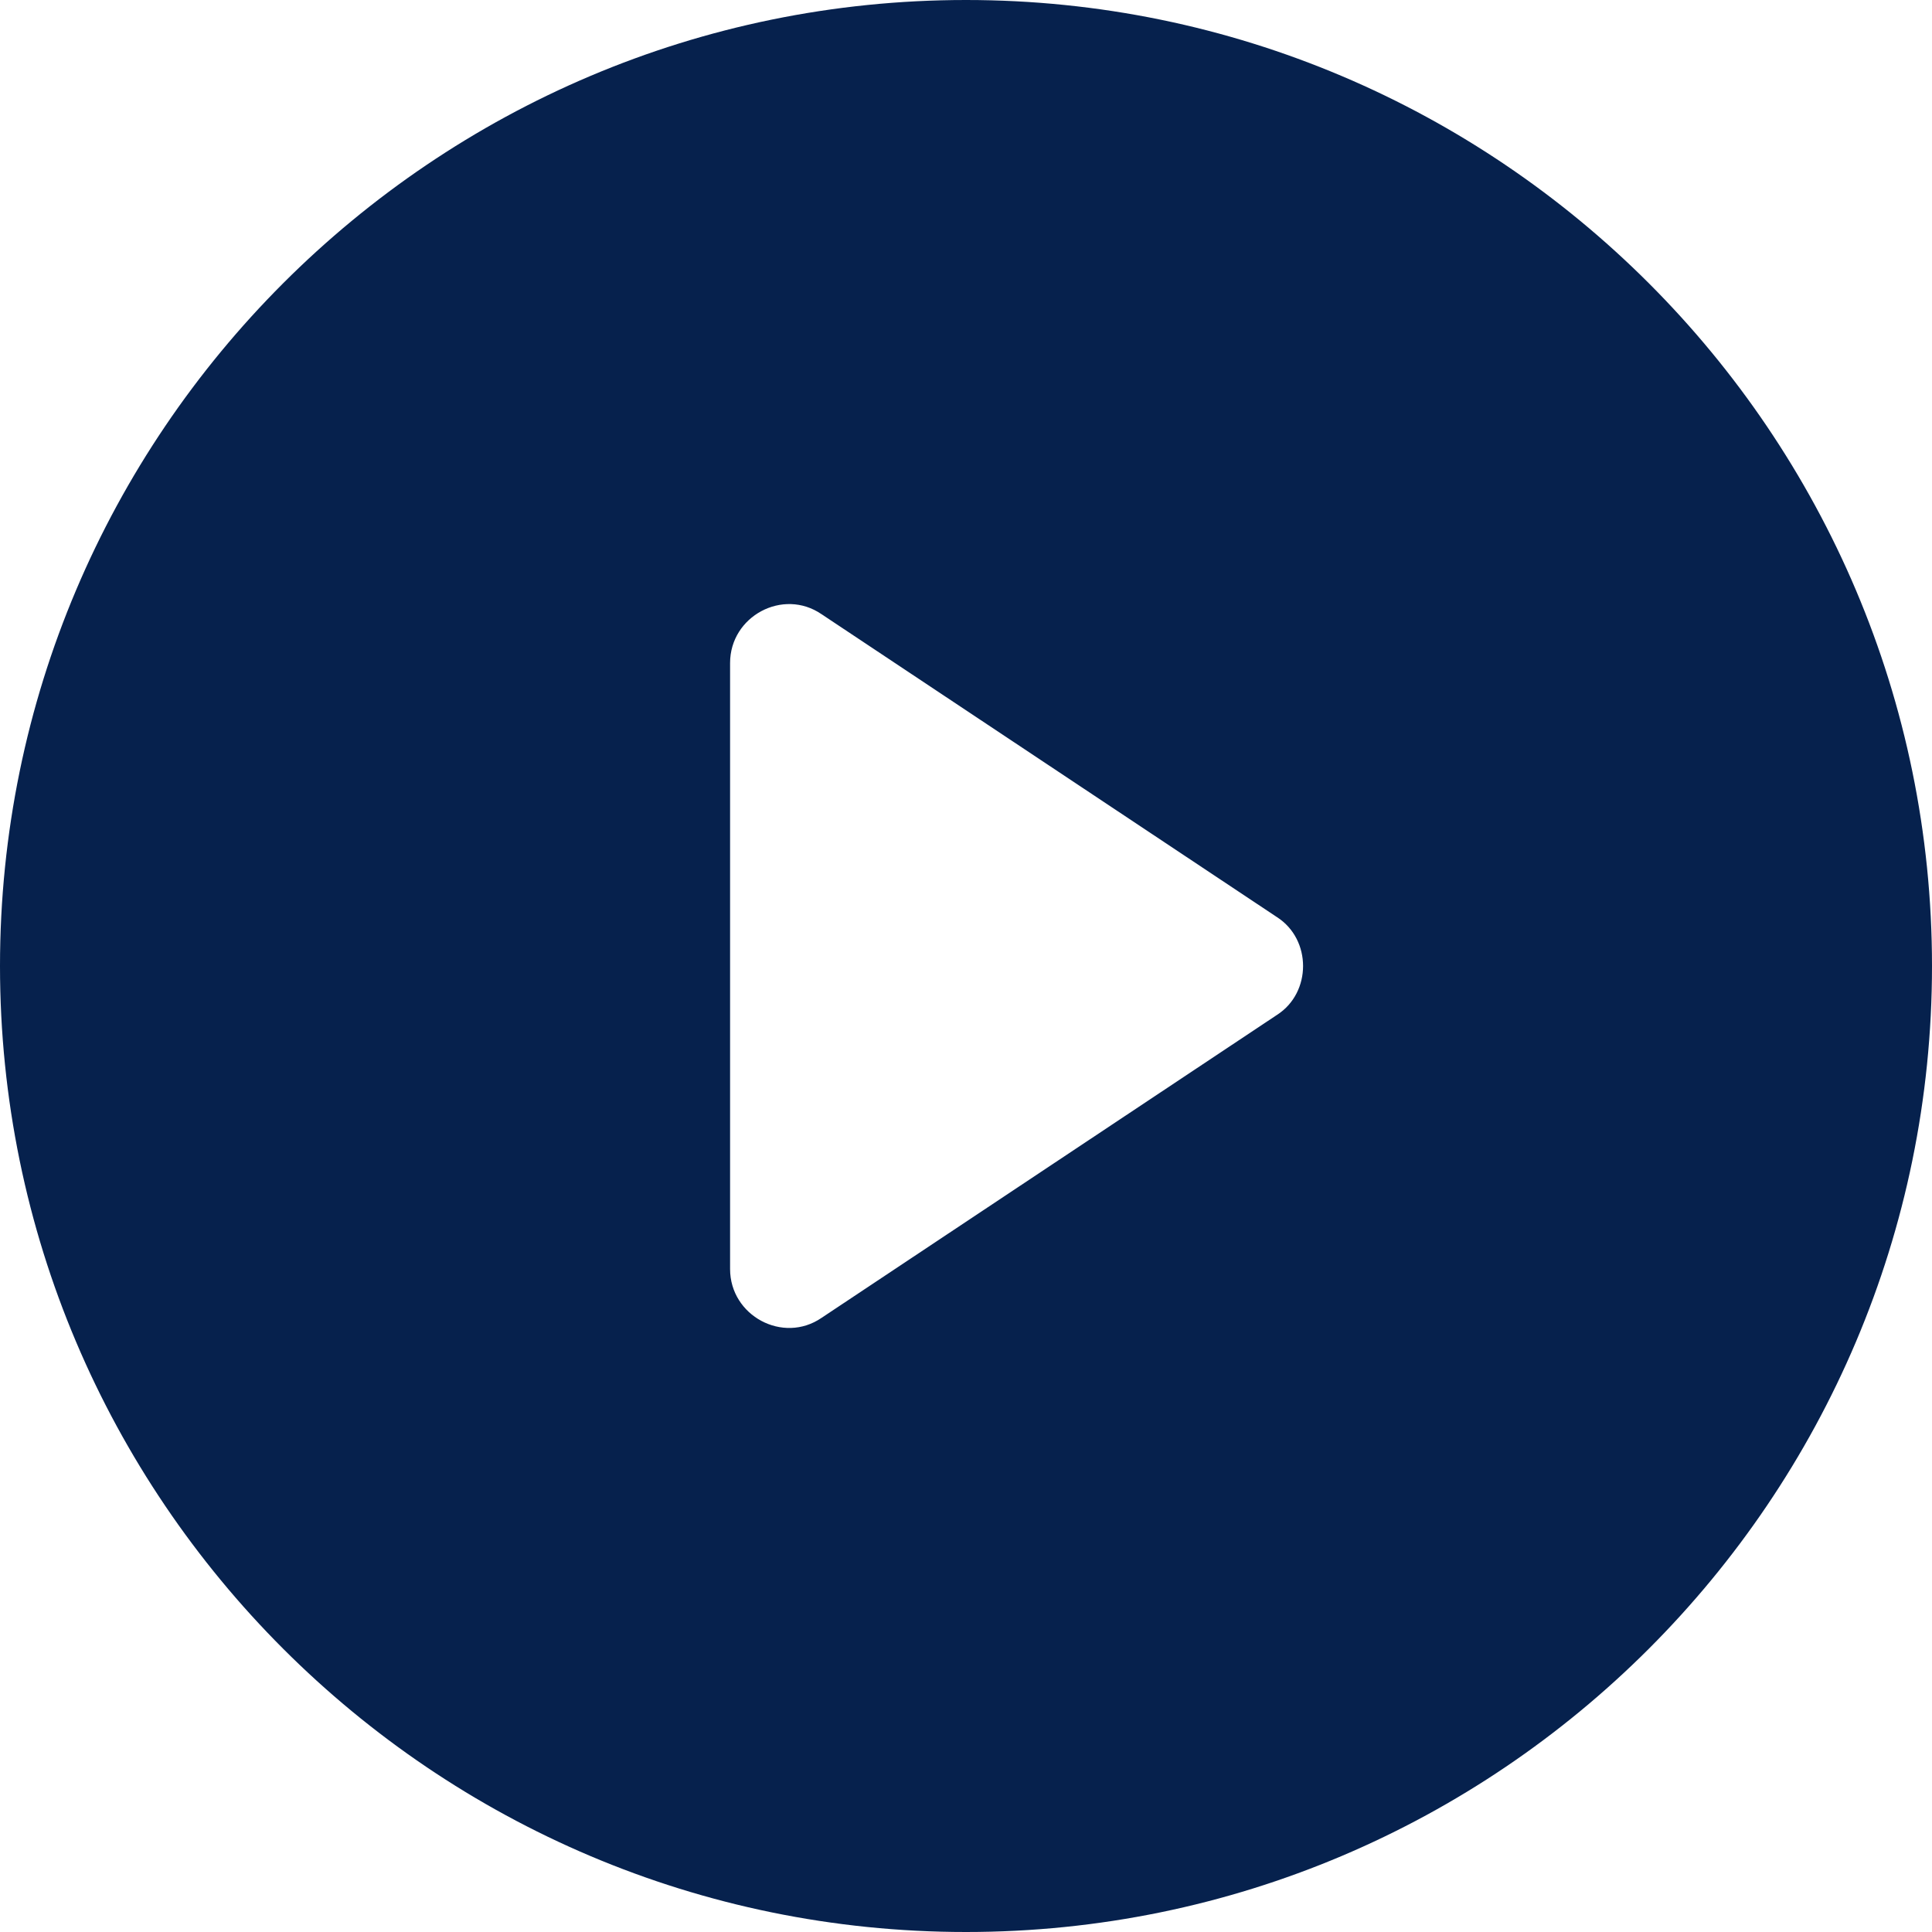 <svg width="36" height="36" viewBox="0 0 36 36" fill="none" xmlns="http://www.w3.org/2000/svg">
<path d="M18 0C8.072 0 0 8.072 0 18C0 27.928 8.072 36 18 36C27.928 36 36 27.928 36 18C36 8.072 27.928 0 18 0ZM23.798 18.909L15.309 24.556C14.59 25.049 13.604 24.517 13.604 23.647V12.354C13.604 11.482 14.59 10.952 15.309 11.445L23.797 17.091C24.442 17.507 24.442 18.493 23.798 18.909Z" fill="#06214D"/>
</svg>
